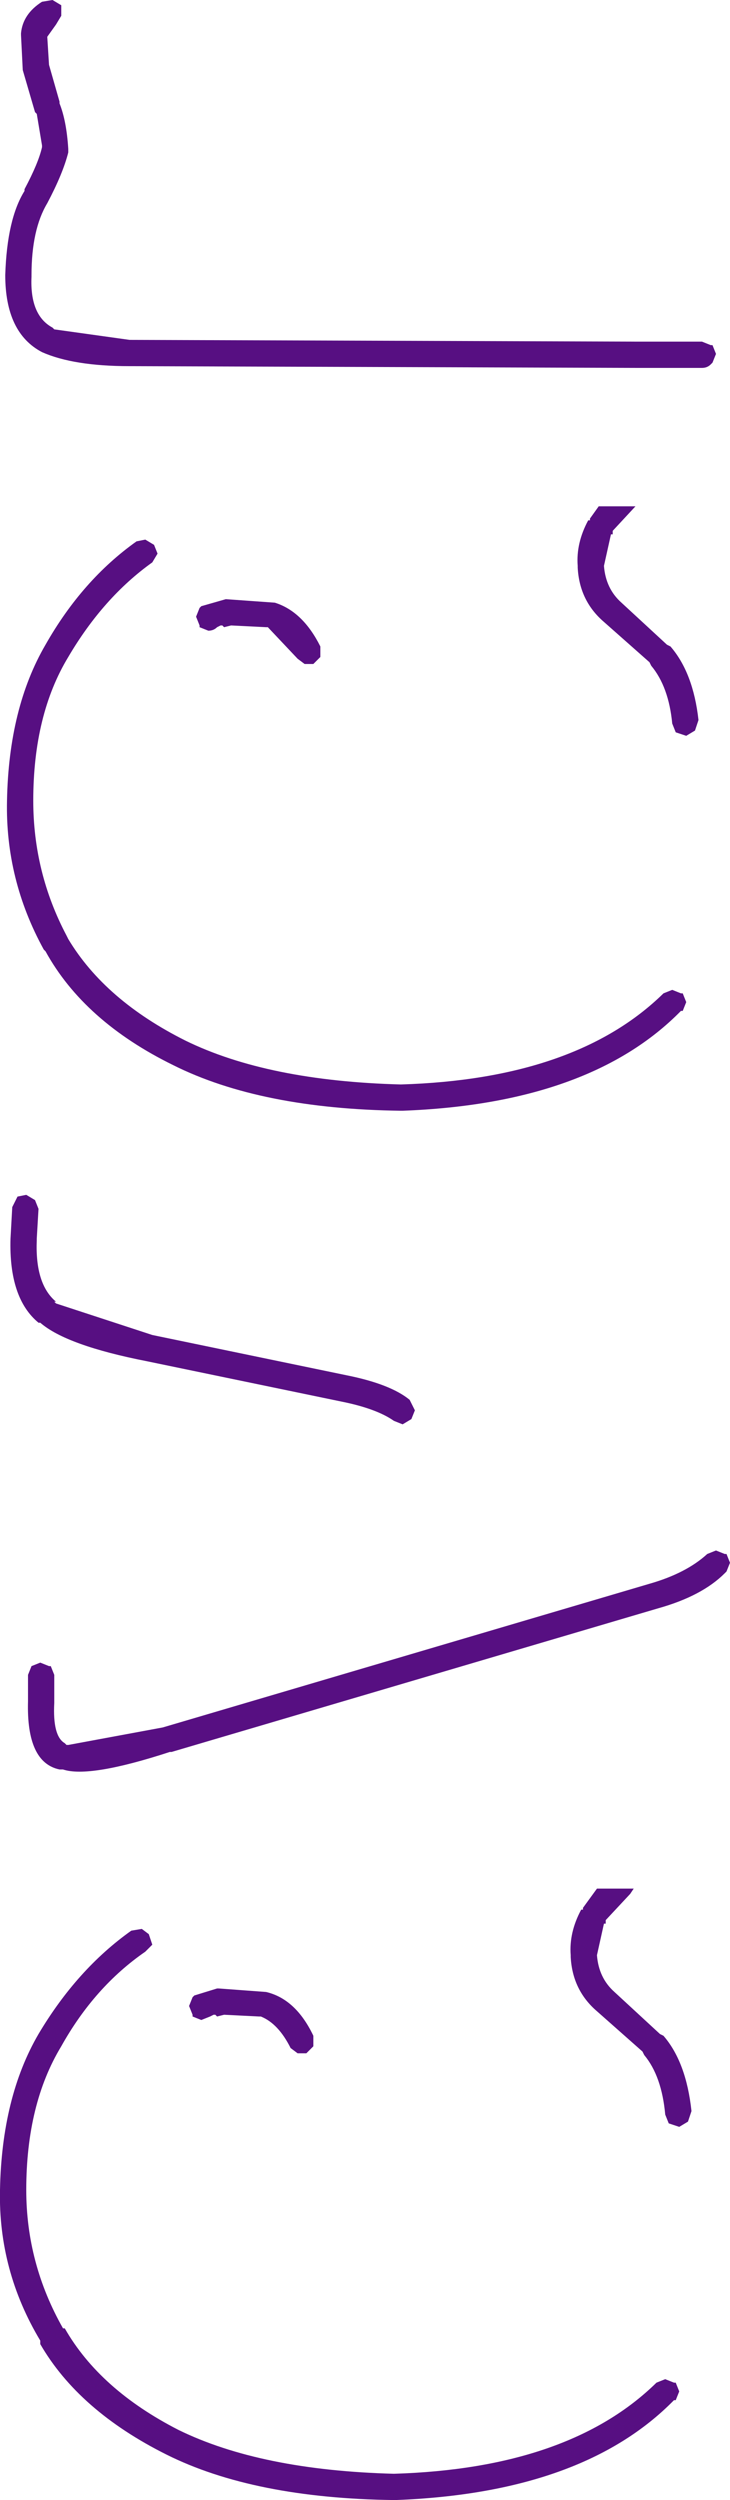 <?xml version="1.0" encoding="UTF-8" standalone="no"?>
<svg xmlns:xlink="http://www.w3.org/1999/xlink" height="71.35px" width="20.85px" xmlns="http://www.w3.org/2000/svg">
  <g transform="matrix(1.0, 0.0, 0.0, 1.0, 10.4, 35.65)">
    <path d="M8.7 -25.9 L9.65 -25.9 9.9 -25.8 9.95 -25.8 10.05 -25.55 9.95 -25.3 9.9 -25.25 Q9.8 -25.15 9.65 -25.15 L8.7 -25.15 7.8 -25.15 -6.7 -25.2 Q-8.3 -25.2 -9.2 -25.6 -10.25 -26.15 -10.25 -27.8 -10.2 -29.4 -9.7 -30.2 L-9.7 -30.25 Q-9.3 -31.0 -9.2 -31.45 L-9.2 -31.5 -9.35 -32.4 -9.4 -32.45 -9.75 -33.65 -9.8 -34.65 -9.8 -34.7 Q-9.75 -35.25 -9.2 -35.6 L-8.9 -35.65 -8.65 -35.5 -8.65 -35.2 -8.8 -34.95 -9.05 -34.6 -9.0 -33.8 -8.7 -32.75 -8.7 -32.7 Q-8.5 -32.2 -8.45 -31.4 L-8.45 -31.3 Q-8.6 -30.7 -9.05 -29.85 -9.5 -29.1 -9.5 -27.8 L-9.5 -27.75 Q-9.55 -26.65 -8.9 -26.3 L-8.85 -26.25 -6.7 -25.95 7.8 -25.9 8.7 -25.9 M6.45 -20.8 L6.45 -20.85 6.7 -21.2 7.75 -21.2 7.1 -20.5 7.1 -20.45 7.1 -20.4 7.05 -20.4 6.85 -19.5 Q6.9 -18.85 7.35 -18.45 L8.65 -17.25 8.75 -17.2 Q9.4 -16.45 9.55 -15.1 L9.45 -14.8 9.2 -14.65 8.9 -14.75 8.8 -15.0 Q8.7 -16.05 8.2 -16.65 L8.15 -16.75 6.85 -17.9 Q6.15 -18.5 6.1 -19.45 L6.1 -19.5 Q6.05 -20.15 6.4 -20.8 L6.45 -20.8 M8.8 -7.4 L9.05 -7.3 9.1 -7.3 9.2 -7.05 9.1 -6.8 9.05 -6.8 Q6.45 -4.15 1.1 -3.95 L1.05 -3.95 Q-2.95 -4.0 -5.45 -5.25 -8.0 -6.5 -9.1 -8.5 L-9.15 -8.55 Q-10.25 -10.55 -10.2 -12.8 -10.15 -15.45 -9.1 -17.25 -8.05 -19.1 -6.5 -20.2 L-6.25 -20.25 -6.0 -20.1 -5.9 -19.85 -6.05 -19.6 Q-7.45 -18.6 -8.45 -16.9 -9.45 -15.25 -9.45 -12.8 -9.45 -10.75 -8.5 -8.95 L-8.45 -8.85 Q-7.4 -7.1 -5.1 -5.95 -2.75 -4.8 1.05 -4.7 6.05 -4.85 8.55 -7.3 L8.8 -7.4 M10.3 9.25 Q9.65 9.9 8.4 10.25 L-5.5 14.35 -5.55 14.35 Q-7.85 15.1 -8.6 14.85 L-8.7 14.85 Q-9.65 14.65 -9.6 12.9 L-9.6 12.15 -9.5 11.9 -9.25 11.8 -9.0 11.9 -8.95 11.9 -8.85 12.15 -8.85 12.95 Q-8.9 13.9 -8.55 14.1 L-8.5 14.15 -8.45 14.15 -5.75 13.65 8.15 9.55 Q9.2 9.25 9.8 8.7 L10.05 8.6 10.3 8.7 10.35 8.7 10.45 8.95 10.35 9.2 10.3 9.25 M0.85 4.9 Q0.35 4.55 -0.65 4.35 L-6.2 3.2 Q-8.5 2.75 -9.25 2.1 L-9.3 2.1 Q-10.15 1.4 -10.1 -0.3 L-10.05 -1.2 -9.9 -1.5 -9.65 -1.55 -9.4 -1.4 -9.3 -1.15 -9.35 -0.3 -9.35 -0.25 Q-9.4 1.0 -8.8 1.5 L-8.85 1.5 -8.8 1.55 -6.05 2.45 -0.5 3.6 Q0.75 3.85 1.3 4.3 L1.45 4.6 1.35 4.85 1.1 5.0 0.85 4.9 M7.6 18.4 L6.9 19.15 6.9 19.2 6.9 19.25 6.85 19.25 6.65 20.15 Q6.7 20.8 7.15 21.2 L8.45 22.4 8.55 22.45 Q9.2 23.2 9.35 24.6 L9.25 24.9 9.0 25.05 8.7 24.95 8.6 24.7 Q8.5 23.6 8.0 23.0 L7.95 22.9 6.65 21.75 Q5.95 21.15 5.9 20.2 L5.9 20.15 Q5.85 19.5 6.2 18.85 L6.25 18.85 6.25 18.8 6.65 18.25 7.7 18.25 7.6 18.4 M0.85 35.7 Q-3.15 35.65 -5.65 34.4 -8.15 33.15 -9.25 31.25 L-9.25 31.15 Q-10.45 29.15 -10.4 26.85 -10.35 24.2 -9.3 22.4 -8.2 20.55 -6.65 19.45 L-6.35 19.4 -6.15 19.55 -6.05 19.85 -6.25 20.05 Q-7.7 21.05 -8.65 22.75 -9.65 24.4 -9.65 26.85 -9.65 28.95 -8.6 30.8 L-8.55 30.8 Q-7.55 32.55 -5.3 33.7 -2.95 34.85 0.85 34.95 5.85 34.8 8.35 32.35 L8.6 32.25 8.85 32.35 8.9 32.35 9.0 32.6 8.9 32.85 8.85 32.85 Q6.25 35.5 0.9 35.7 L0.85 35.7 M-1.7 -16.7 L-1.9 -16.85 -2.75 -17.75 -2.8 -17.75 -3.8 -17.8 -4.0 -17.75 -4.05 -17.8 -4.1 -17.8 -4.2 -17.75 Q-4.3 -17.65 -4.45 -17.65 L-4.7 -17.75 -4.7 -17.8 -4.8 -18.05 -4.7 -18.3 -4.65 -18.35 -3.95 -18.55 -2.55 -18.45 Q-1.75 -18.2 -1.25 -17.2 L-1.25 -16.9 -1.45 -16.7 -1.7 -16.7 M-4.85 21.3 L-4.2 21.1 -4.15 21.1 -2.8 21.2 Q-1.95 21.4 -1.45 22.45 L-1.45 22.75 -1.65 22.95 -1.9 22.95 -2.1 22.8 Q-2.45 22.1 -2.95 21.9 L-3.0 21.9 -4.0 21.85 -4.2 21.9 -4.25 21.85 -4.3 21.85 -4.4 21.9 -4.65 22.0 -4.9 21.9 -4.9 21.85 -5.0 21.6 -4.9 21.35 -4.85 21.3" fill="#570f82" fill-rule="evenodd" stroke="none"/>
  </g>
</svg>
